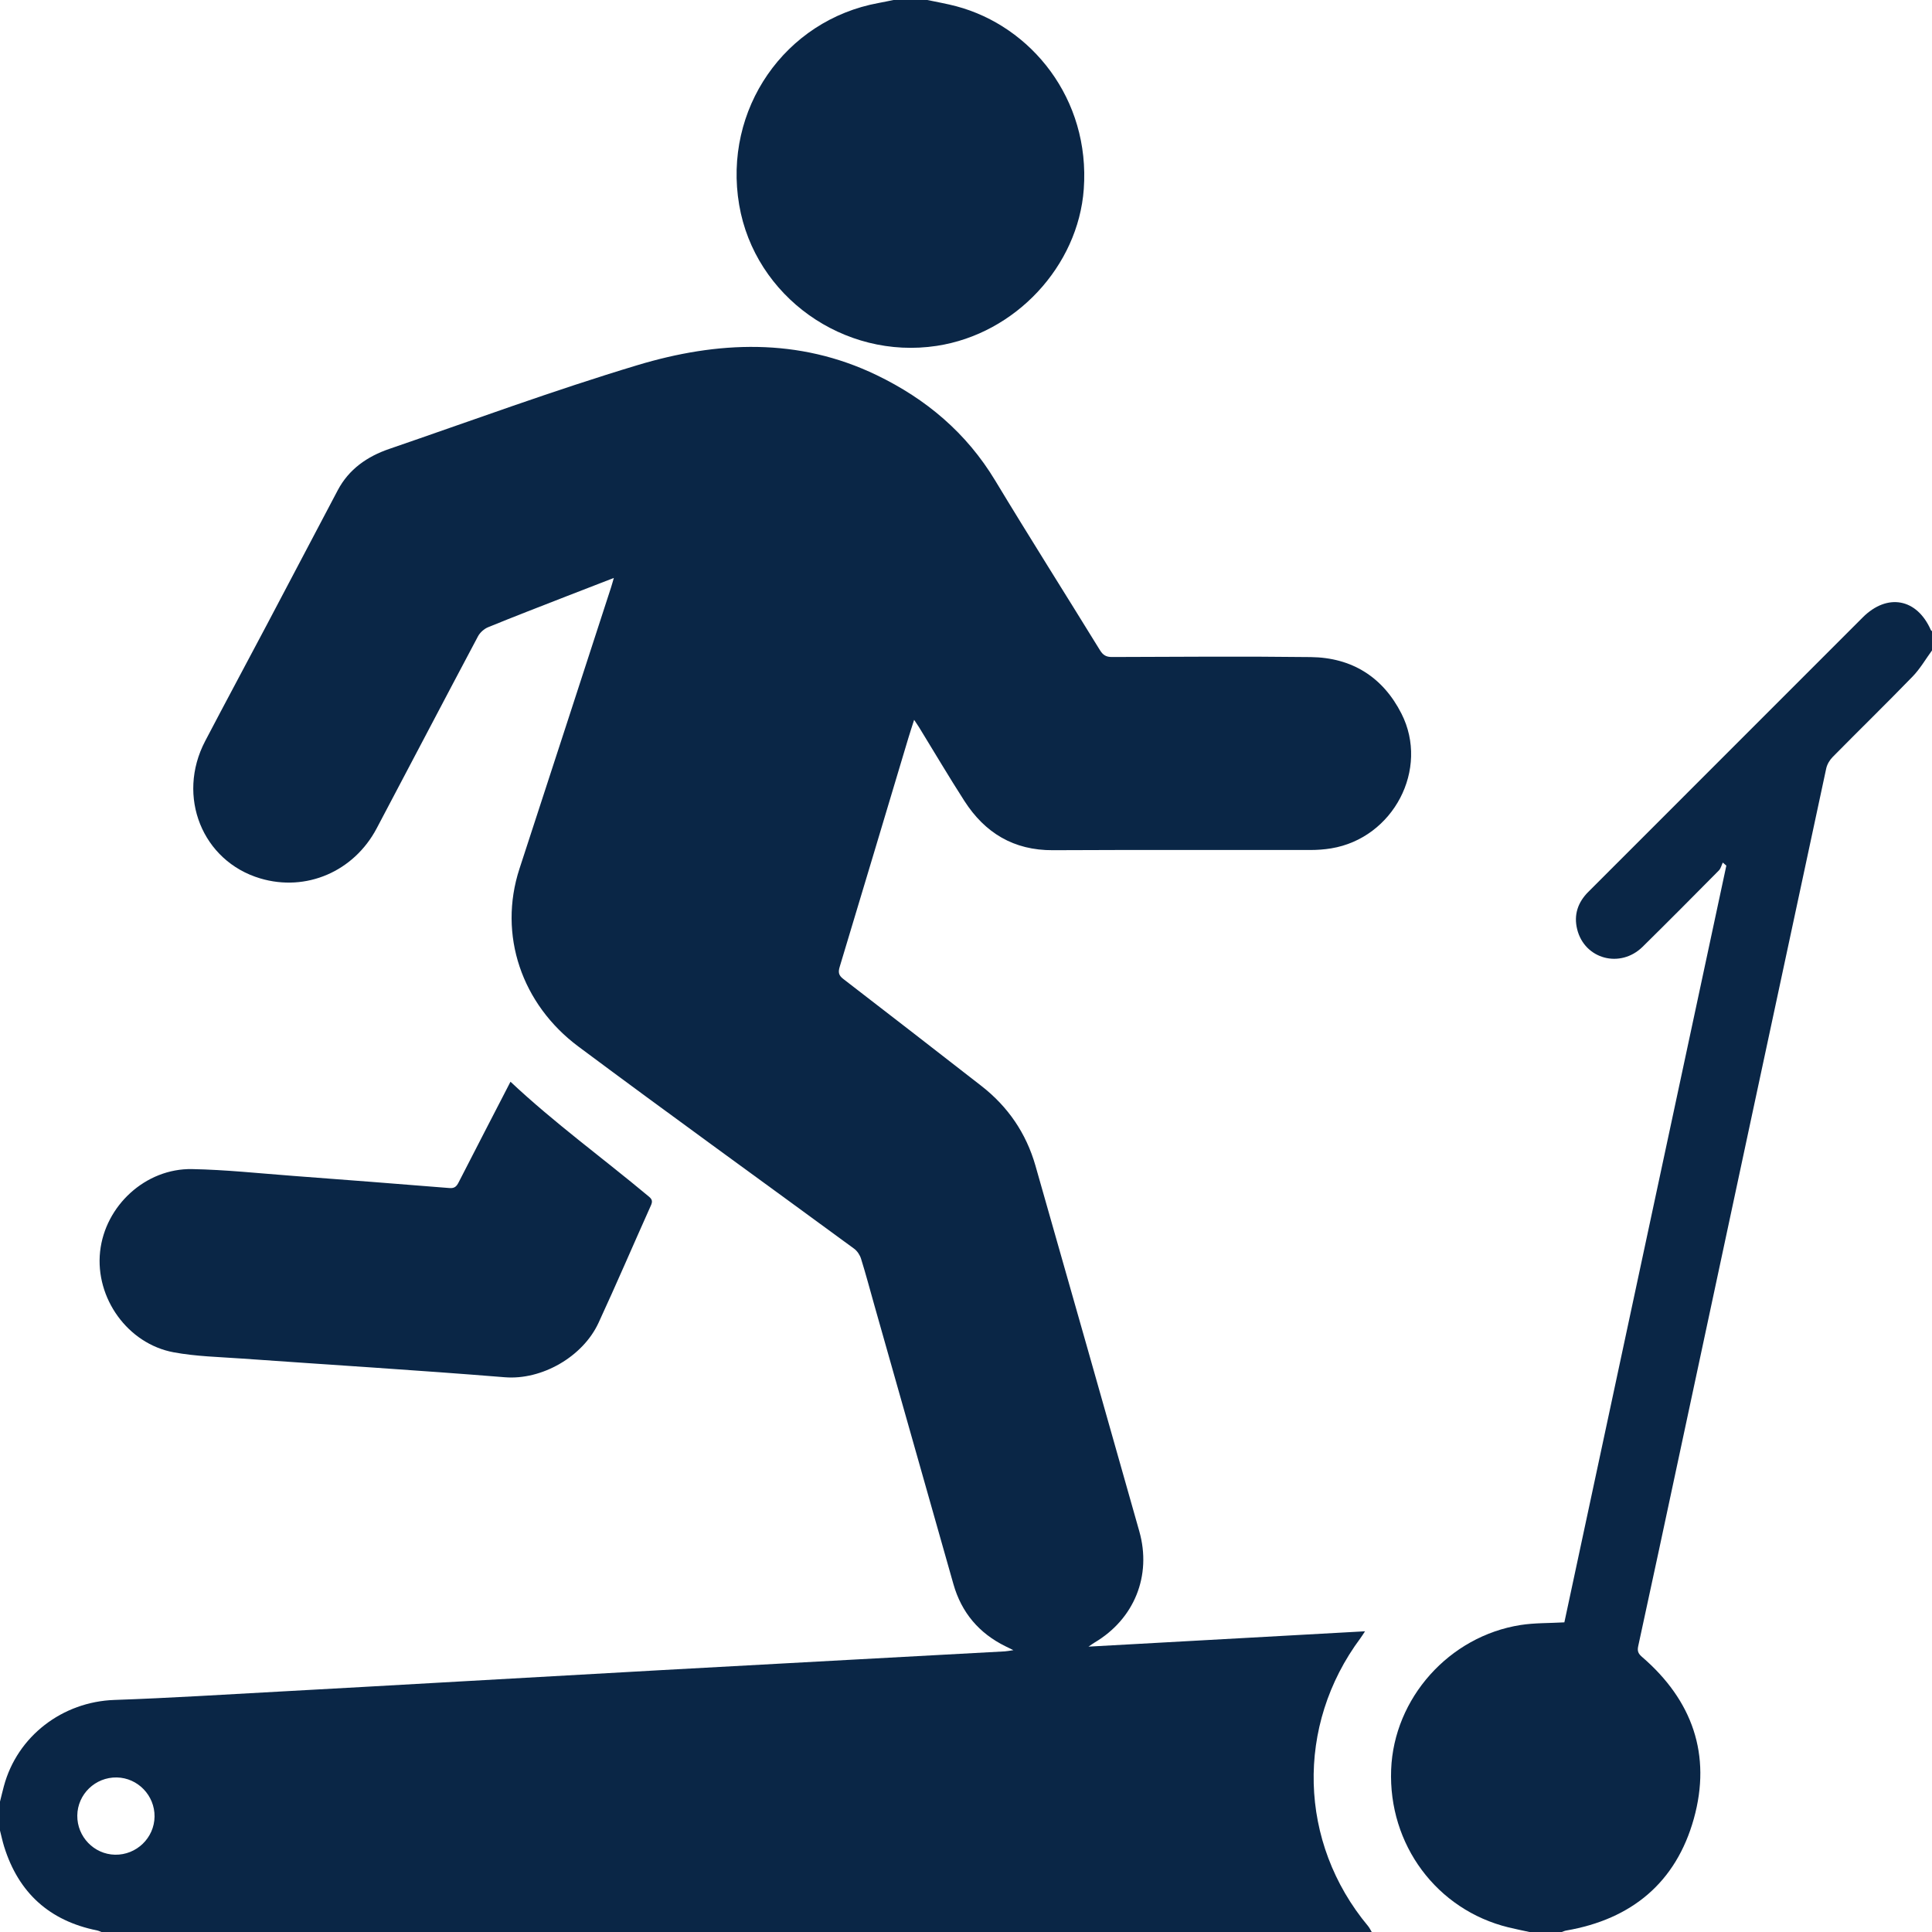 <?xml version="1.0" encoding="UTF-8"?>
<svg id="Layer_2" xmlns="http://www.w3.org/2000/svg" viewBox="0 0 385 385">
  <defs>
    <style>
      .cls-1 {
        fill: #0a2646;
      }
    </style>
  </defs>
  <g id="Layer_1-2" data-name="Layer_1">
    <g>
      <path class="cls-1" d="M0,359.012c.256-1.023.498-2.05.771-3.068,2.68-9.99,11.691-16.832,22.034-17.188,11.111-.382,22.211-1.093,33.314-1.692,10.729-.579,21.456-1.196,32.184-1.8,14.464-.814,28.927-1.64,43.391-2.446,12.436-.692,24.874-1.364,37.311-2.042,10.409-.567,20.818-1.127,31.227-1.698.461-.025.917-.126,1.711-.239-.732-.36-1.152-.567-1.572-.773-5.284-2.599-8.768-6.724-10.377-12.383-5.269-18.534-10.513-37.075-15.765-55.614-.873-3.081-1.69-6.179-2.643-9.236-.233-.747-.762-1.545-1.387-2.004-18.312-13.439-36.747-26.713-54.955-40.291-11.236-8.379-16.049-22.204-11.717-35.448,6.105-18.668,12.164-37.351,18.24-56.028.176-.541.322-1.092.556-1.893-3.306,1.28-6.369,2.457-9.426,3.651-5.22,2.039-10.452,4.05-15.638,6.173-.794.325-1.608,1.058-2.01,1.816-6.763,12.733-13.445,25.509-20.182,38.256-4.562,8.632-14.075,12.697-23.203,9.98-11.549-3.437-16.751-16.337-10.984-27.358,4.036-7.712,8.164-15.376,12.232-23.072,4.741-8.969,9.45-17.956,14.193-26.924,2.226-4.208,5.88-6.73,10.248-8.228,16.458-5.645,32.801-11.68,49.451-16.691,15.947-4.8,32.083-5.552,47.703,1.985,9.866,4.761,17.88,11.51,23.602,20.986,6.847,11.341,13.939,22.535,20.883,33.818.602.978,1.227,1.367,2.4,1.363,13.207-.045,26.415-.146,39.62.015,8.173.099,14.348,3.96,18.059,11.259,5.621,11.056-1.608,24.813-13.99,26.858-1.363.225-2.763.324-4.146.326-17.11.021-34.221-.046-51.33.041-7.793.039-13.519-3.435-17.62-9.807-3.093-4.806-5.996-9.733-8.987-14.604-.272-.442-.572-.867-1.035-1.565-.428,1.344-.789,2.421-1.115,3.509-4.566,15.236-9.116,30.477-13.715,45.702-.324,1.071-.234,1.692.704,2.414,9.194,7.072,18.352,14.189,27.508,21.31,5.314,4.133,8.951,9.449,10.796,15.91,6.93,24.276,13.818,48.565,20.694,72.857,2.506,8.853-1.001,17.485-8.914,22.17-.303.18-.587.393-1.21.814,18.553-1.029,36.707-2.036,55.106-3.057-.386.582-.623.98-.898,1.349-12.993,17.442-12.379,40.756,1.506,57.398.292.35.486.78.726,1.173H20.212c-.289-.104-.57-.248-.868-.308-9.473-1.909-15.643-7.483-18.518-16.7-.328-1.052-.554-2.136-.827-3.205,0-1.925,0-3.85,0-5.775ZM30.798,361.996c.046-4.205-3.344-7.716-7.522-7.794-4.286-.079-7.832,3.342-7.874,7.597-.041,4.213,3.334,7.715,7.517,7.798,4.272.085,7.833-3.351,7.879-7.601Z"/>
      <path class="cls-1" d="M385,129.617c-1.276,1.742-2.371,3.658-3.86,5.193-5.247,5.412-10.645,10.677-15.937,16.045-.595.604-1.107,1.463-1.283,2.283-9.8,45.672-19.56,91.353-29.326,137.033-2.701,12.633-5.394,25.269-8.144,37.891-.221,1.015.06,1.509.792,2.141,10.005,8.628,13.849,19.476,10.299,32.217-3.548,12.731-12.414,20.051-25.447,22.291-.303.052-.591.191-.886.29h-6.417c-1.396-.306-2.8-.583-4.188-.923-14.301-3.501-23.957-16.491-23.381-31.441.548-14.224,11.555-26.587,25.807-28.814,2.774-.433,5.627-.355,8.712-.528,10.722-50.095,21.5-100.447,32.277-150.8-.236-.202-.472-.404-.708-.606-.255.53-.391,1.177-.781,1.572-5.04,5.093-10.086,10.18-15.191,15.208-4.454,4.386-11.573,2.476-13.046-3.487-.712-2.88.135-5.371,2.229-7.463,6.356-6.348,12.705-12.704,19.056-19.056,11.871-11.874,23.741-23.748,35.613-35.621,4.899-4.9,10.819-3.798,13.583,2.52.037.085.149.138.226.206v3.85Z"/>
      <path class="cls-1" d="M184.8,0c1.92.411,3.862.741,5.758,1.245,14.931,3.963,26.717,18.449,25.411,36.442-1.112,15.324-13.604,28.848-29.302,31.235-18.521,2.816-36.26-9.843-39.368-28.094-3.236-19.003,9.075-36.817,27.805-40.238.989-.181,1.972-.392,2.958-.59,2.246,0,4.492,0,6.737,0Z"/>
      <path class="cls-1" d="M101.728,215.56c8.736,8.214,18.43,15.245,27.597,22.903.658.55.733.976.387,1.748-3.494,7.789-6.855,15.639-10.436,23.387-3.141,6.798-11.332,11.449-18.67,10.854-17.465-1.416-34.957-2.484-52.436-3.727-4.526-.322-9.108-.419-13.55-1.241-9.188-1.699-15.677-10.836-14.672-20.079.994-9.142,9.069-16.61,18.33-16.434,6.72.127,13.431.853,20.142,1.356,10.388.779,20.774,1.581,31.157,2.422,1.005.082,1.407-.332,1.811-1.122,3.452-6.744,6.936-13.472,10.34-20.067Z"/>
    </g>
  </g>
</svg>